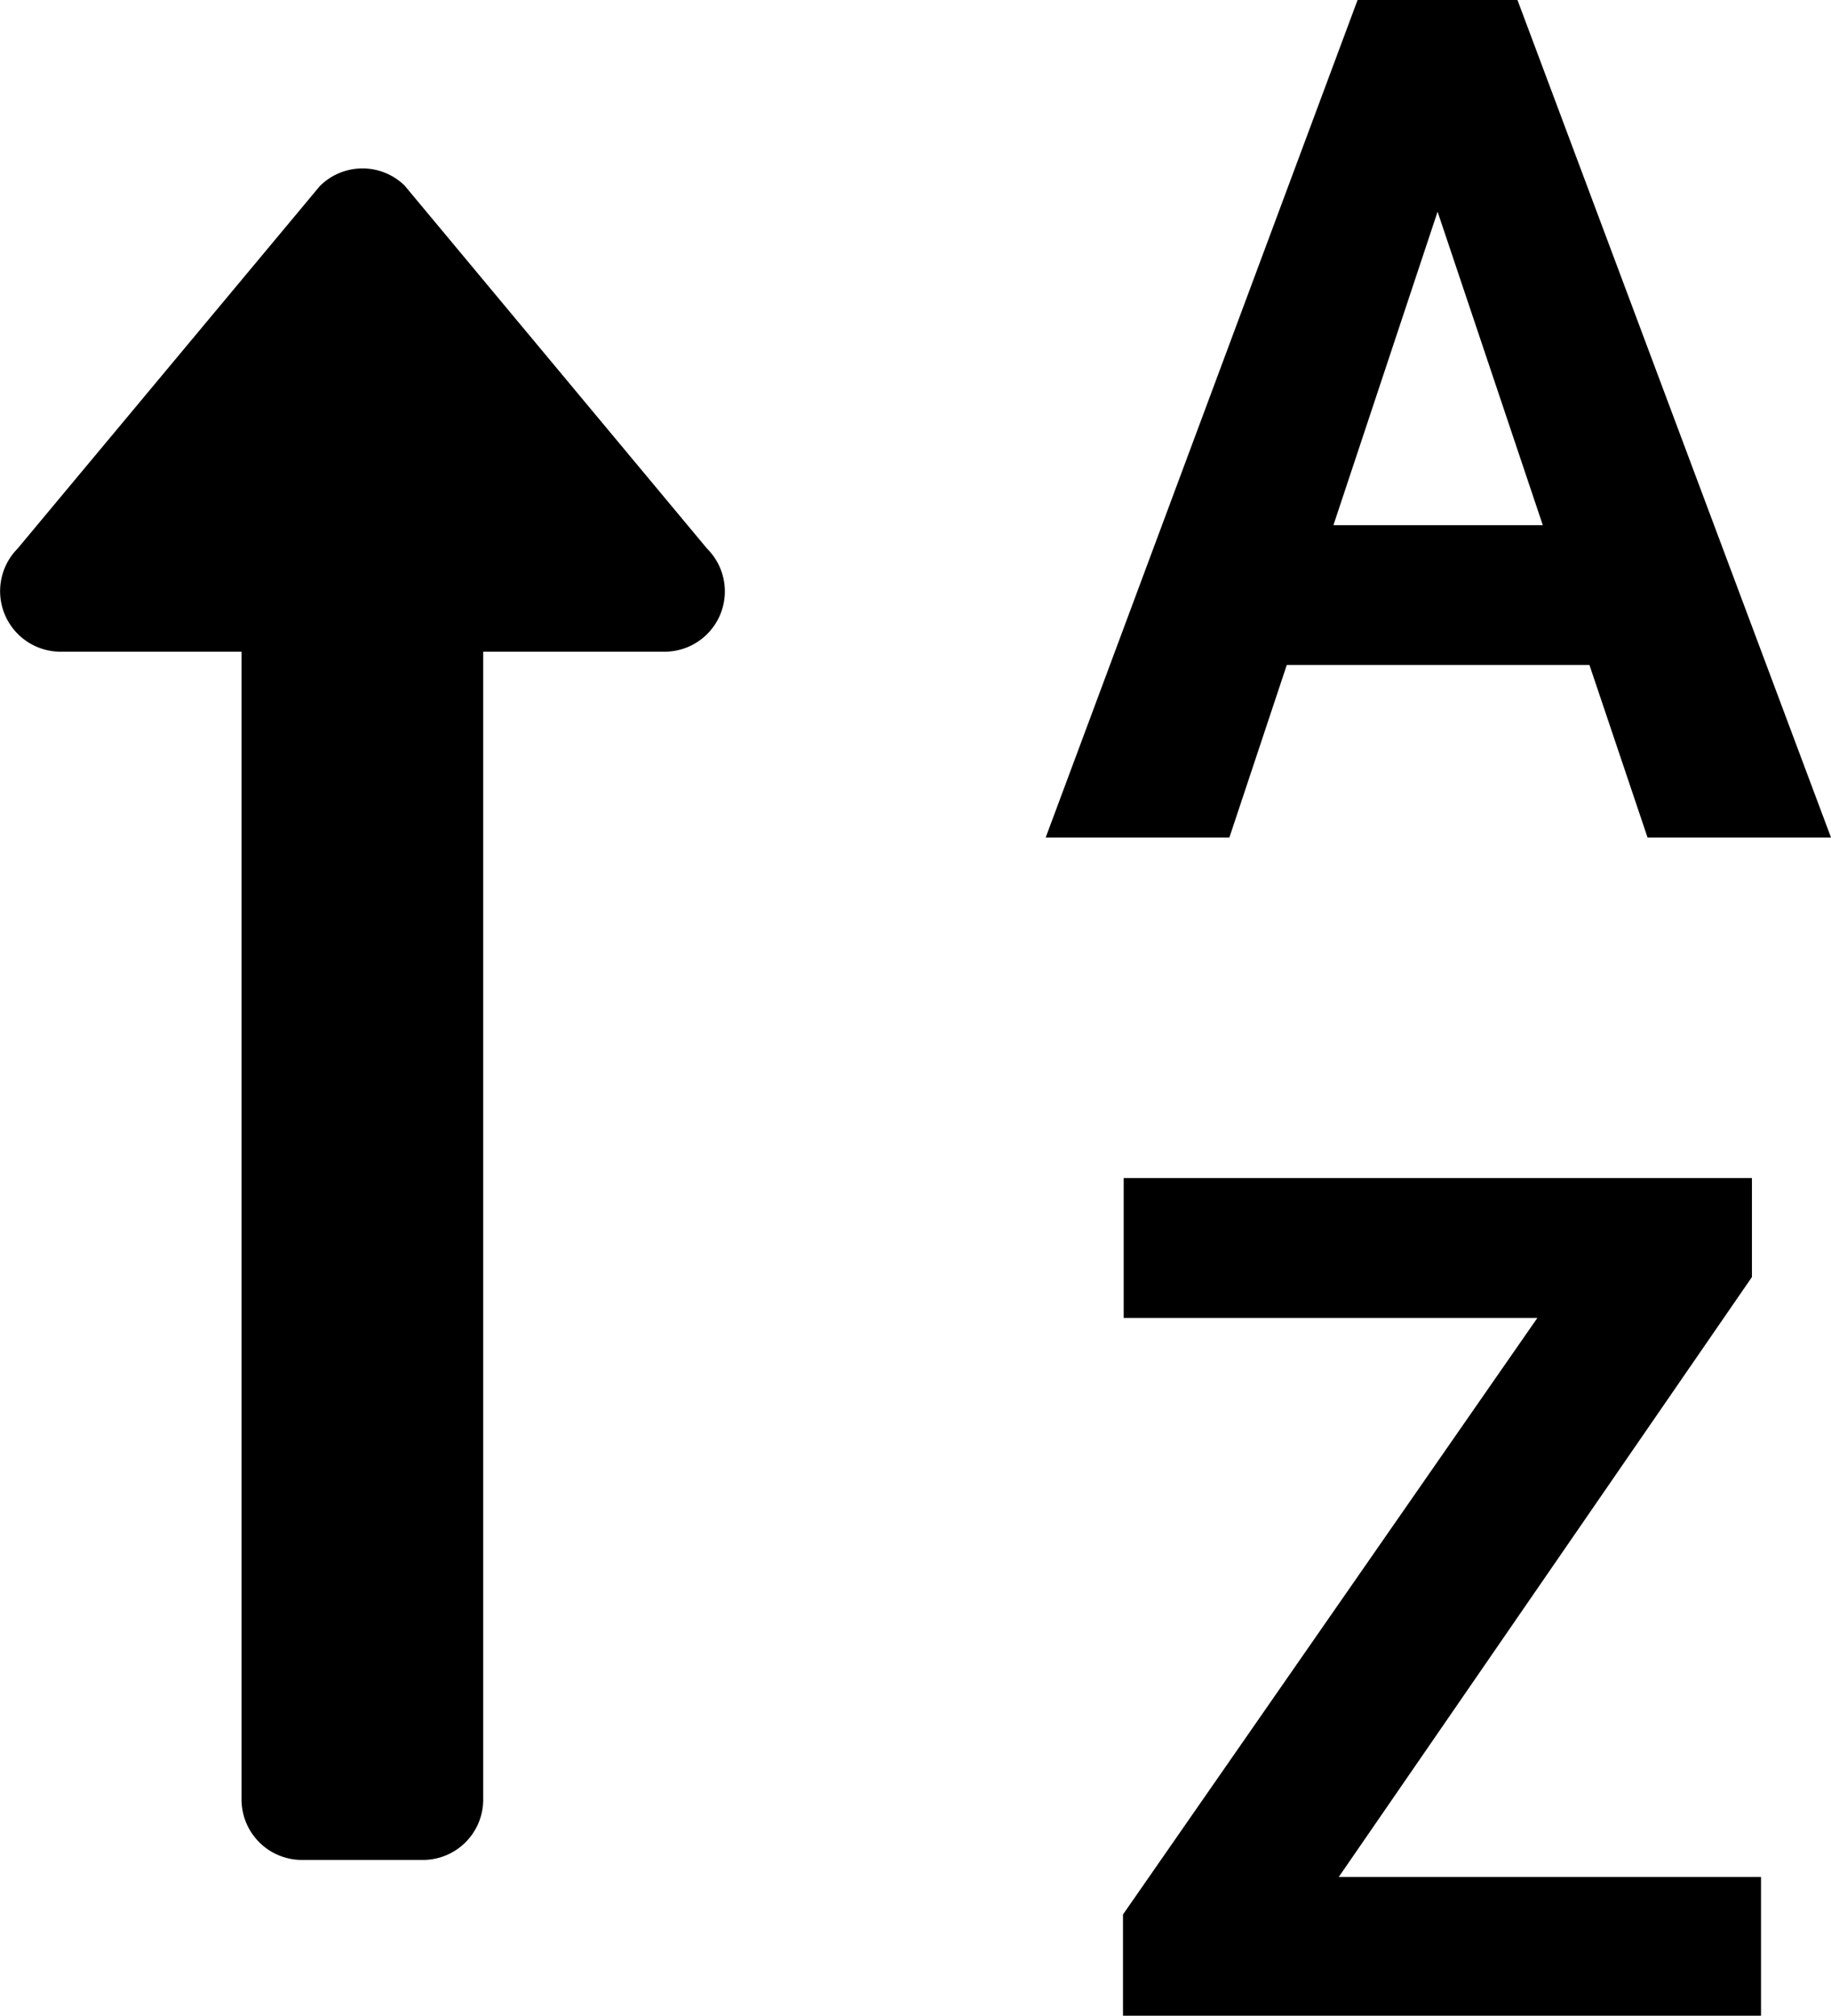 <?xml version="1.0" encoding="UTF-8" standalone="no"?>
<svg
   width="15.54"
   height="17.11"
   viewBox="0 0 15.54 17.11"
   version="1.1"
   id="svg1"
   sodipodi:docname="Ico-trier-nom-croissant.svg"
   inkscape:version="1.3 (0e150ed6c4, 2023-07-21)"
   xmlns:inkscape="http://www.inkscape.org/namespaces/inkscape"
   xmlns:sodipodi="http://sodipodi.sourceforge.net/DTD/sodipodi-0.dtd"
   xmlns="http://www.w3.org/2000/svg"
   xmlns:svg="http://www.w3.org/2000/svg">
  <defs
     id="defs1" />
  <sodipodi:namedview
     id="namedview1"
     pagecolor="#ffffff"
     bordercolor="#000000"
     borderopacity="0.25"
     inkscape:showpageshadow="2"
     inkscape:pageopacity="0.0"
     inkscape:pagecheckerboard="0"
     inkscape:deskcolor="#d1d1d1"
     inkscape:zoom="47.983634"
     inkscape:cx="7.7734838"
     inkscape:cy="8.5550003"
     inkscape:window-width="1920"
     inkscape:window-height="1017"
     inkscape:window-x="-8"
     inkscape:window-y="-8"
     inkscape:window-maximized="1"
     inkscape:current-layer="svg1" />
  <path
     id="Ico-trier-az"
     d="m 9.531,17.11 v -0.859 l 3.517,-5.064 H 9.537 V 10 h 5.332 v 0.84 l -3.507,5.093 h 3.584 V 17.11 Z M 3.438,1.58 l 2.563,3.077 a 0.512,0.512 0 0 1 -0.362,0.875 h -1.538 v 9.744 a 0.512,0.512 0 0 1 -0.512,0.512 h -1.026 a 0.513,0.513 0 0 1 -0.513,-0.512 v -9.744 h -1.537 a 0.514,0.514 0 0 1 -0.364,-0.875 l 2.565,-3.077 a 0.512,0.512 0 0 1 0.725,0 z M 13.983,7.109 13.49,5.645 H 10.921 L 10.434,7.109 H 8.875 L 11.522,0 h 1.357 L 15.54,7.109 Z M 11.317,4.458 h 1.777 L 12.201,1.797 Z" />
</svg>
